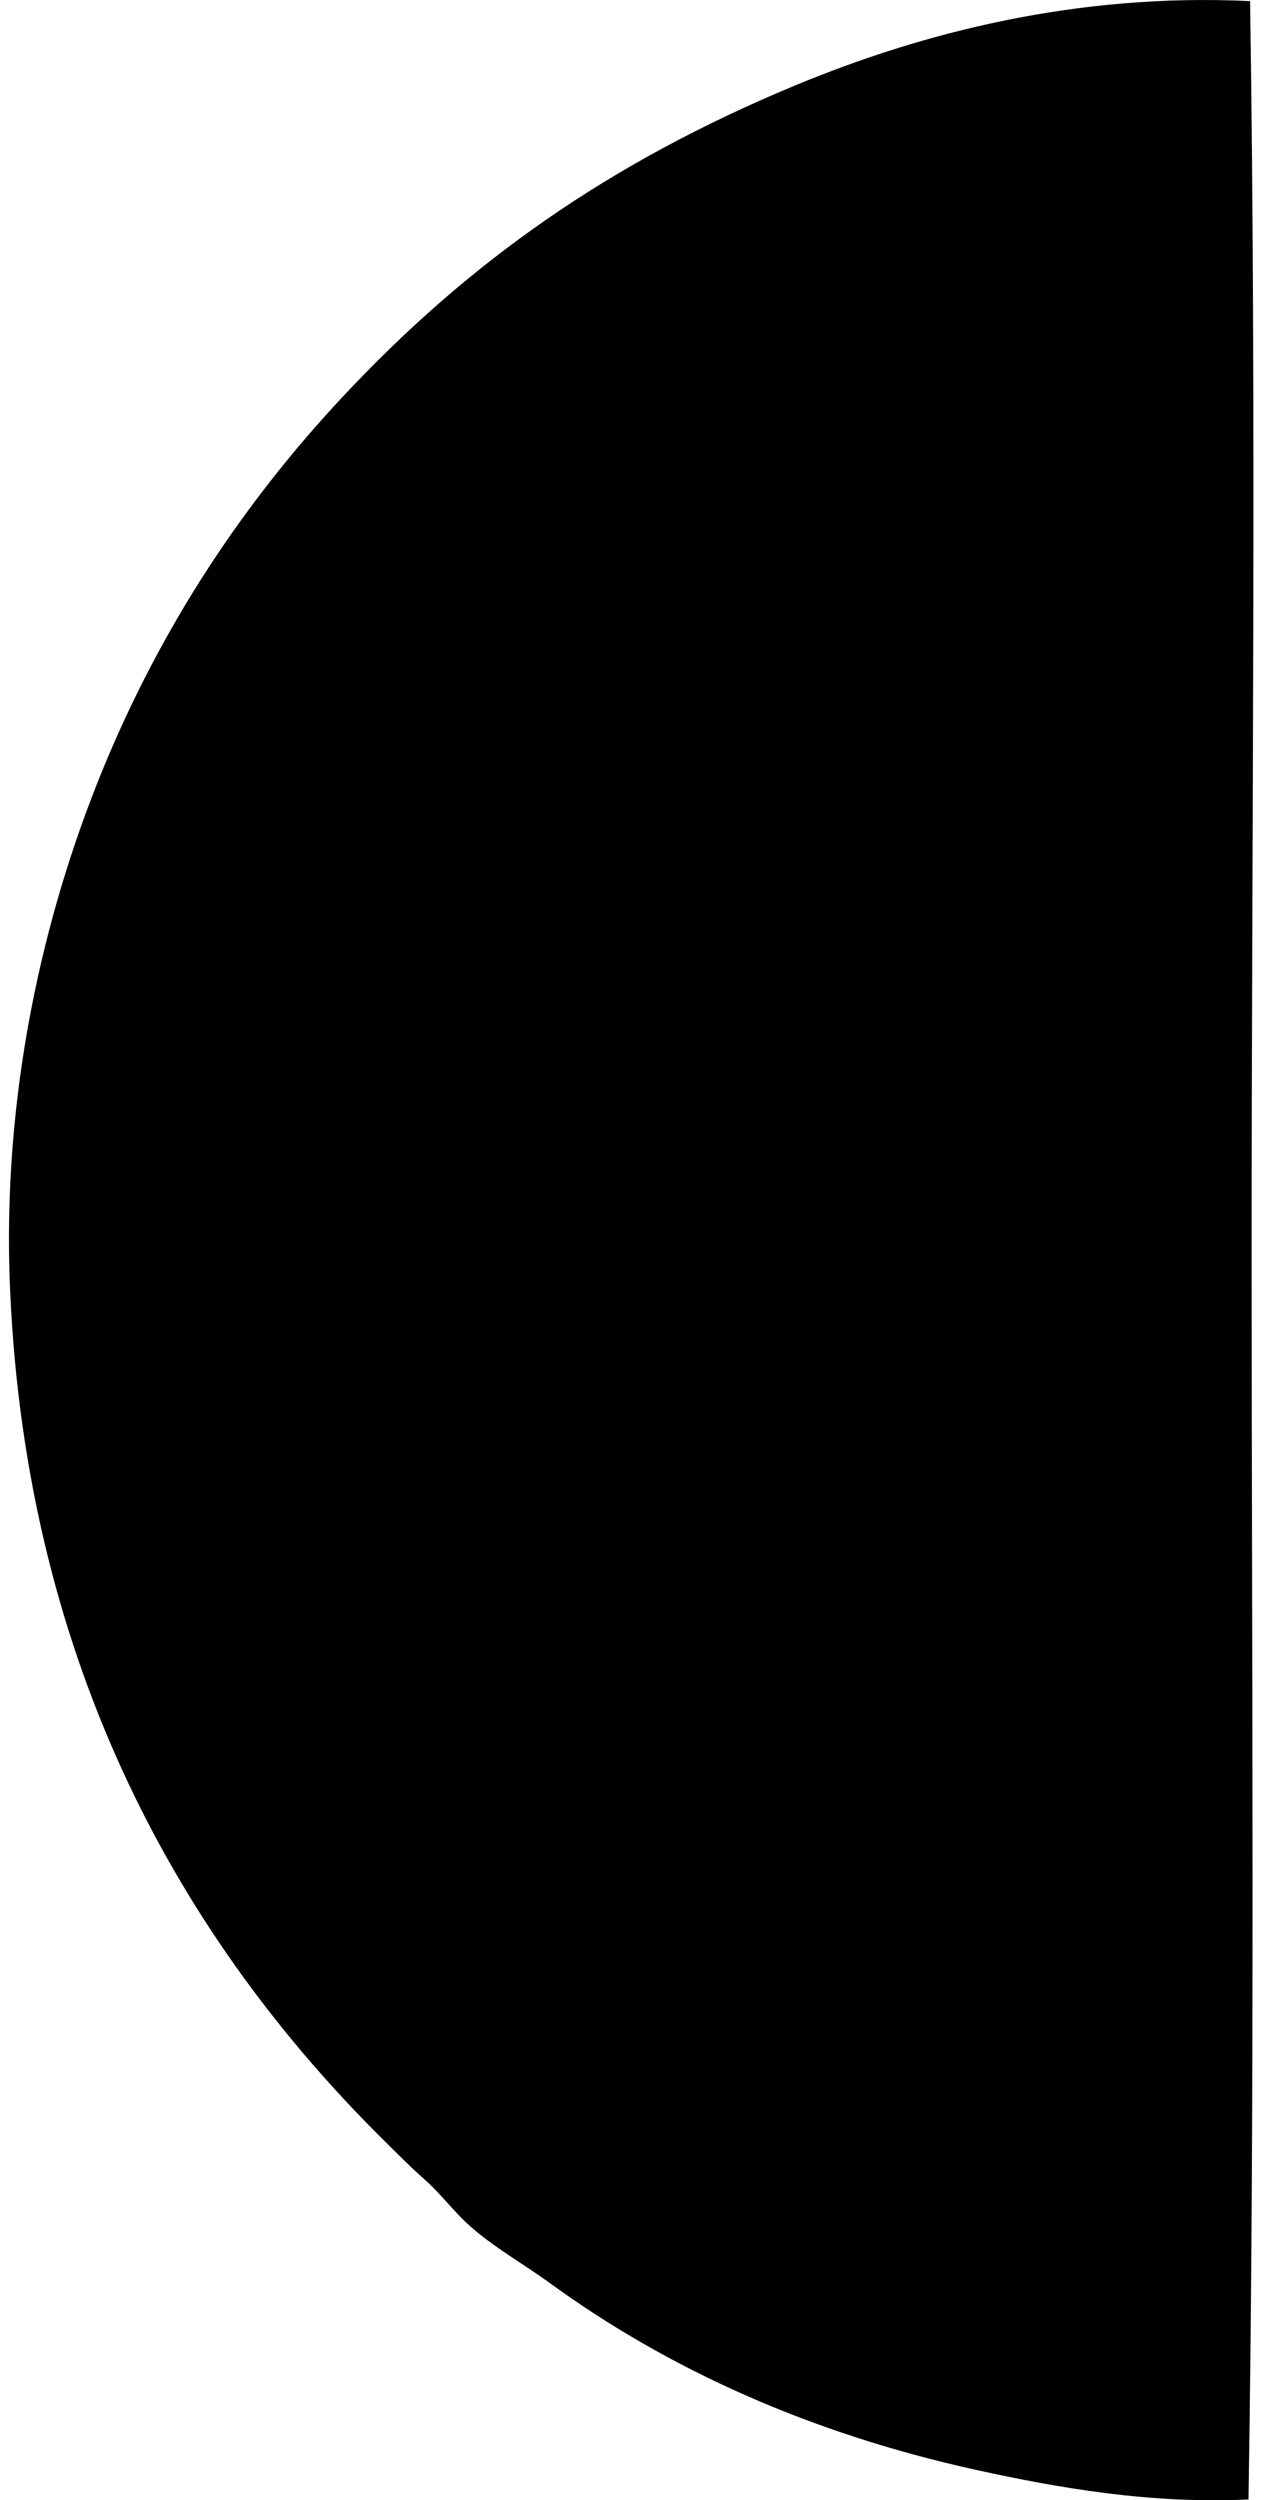 <svg xmlns="http://www.w3.org/2000/svg" width="101" height="200" fill="none" viewBox="0 0 101 200">
  <path fill="#000" fill-rule="evenodd" d="M100.047.089c.516 33.512.123 66.448.123 99.988 0 33.305.281 66.848-.25 99.862-7.856.36-15.112-.898-21.791-2.365-13.323-2.927-24.693-8.084-34.117-14.942-2.346-1.708-5.09-3.188-7.097-5.23-1.017-1.035-1.907-2.166-2.988-3.112-1.088-.954-2.06-1.951-3.114-2.988C14.6 155.297 2.133 133.337.807 103.189.12 87.602 3.458 73.211 8.154 61.725c4.807-11.762 11.428-21.579 19.175-29.882 10.107-10.836 21.37-18.813 36.359-25.03C73.696 2.662 86.096-.582 100.047.09Z" clip-rule="evenodd"/>
</svg>
